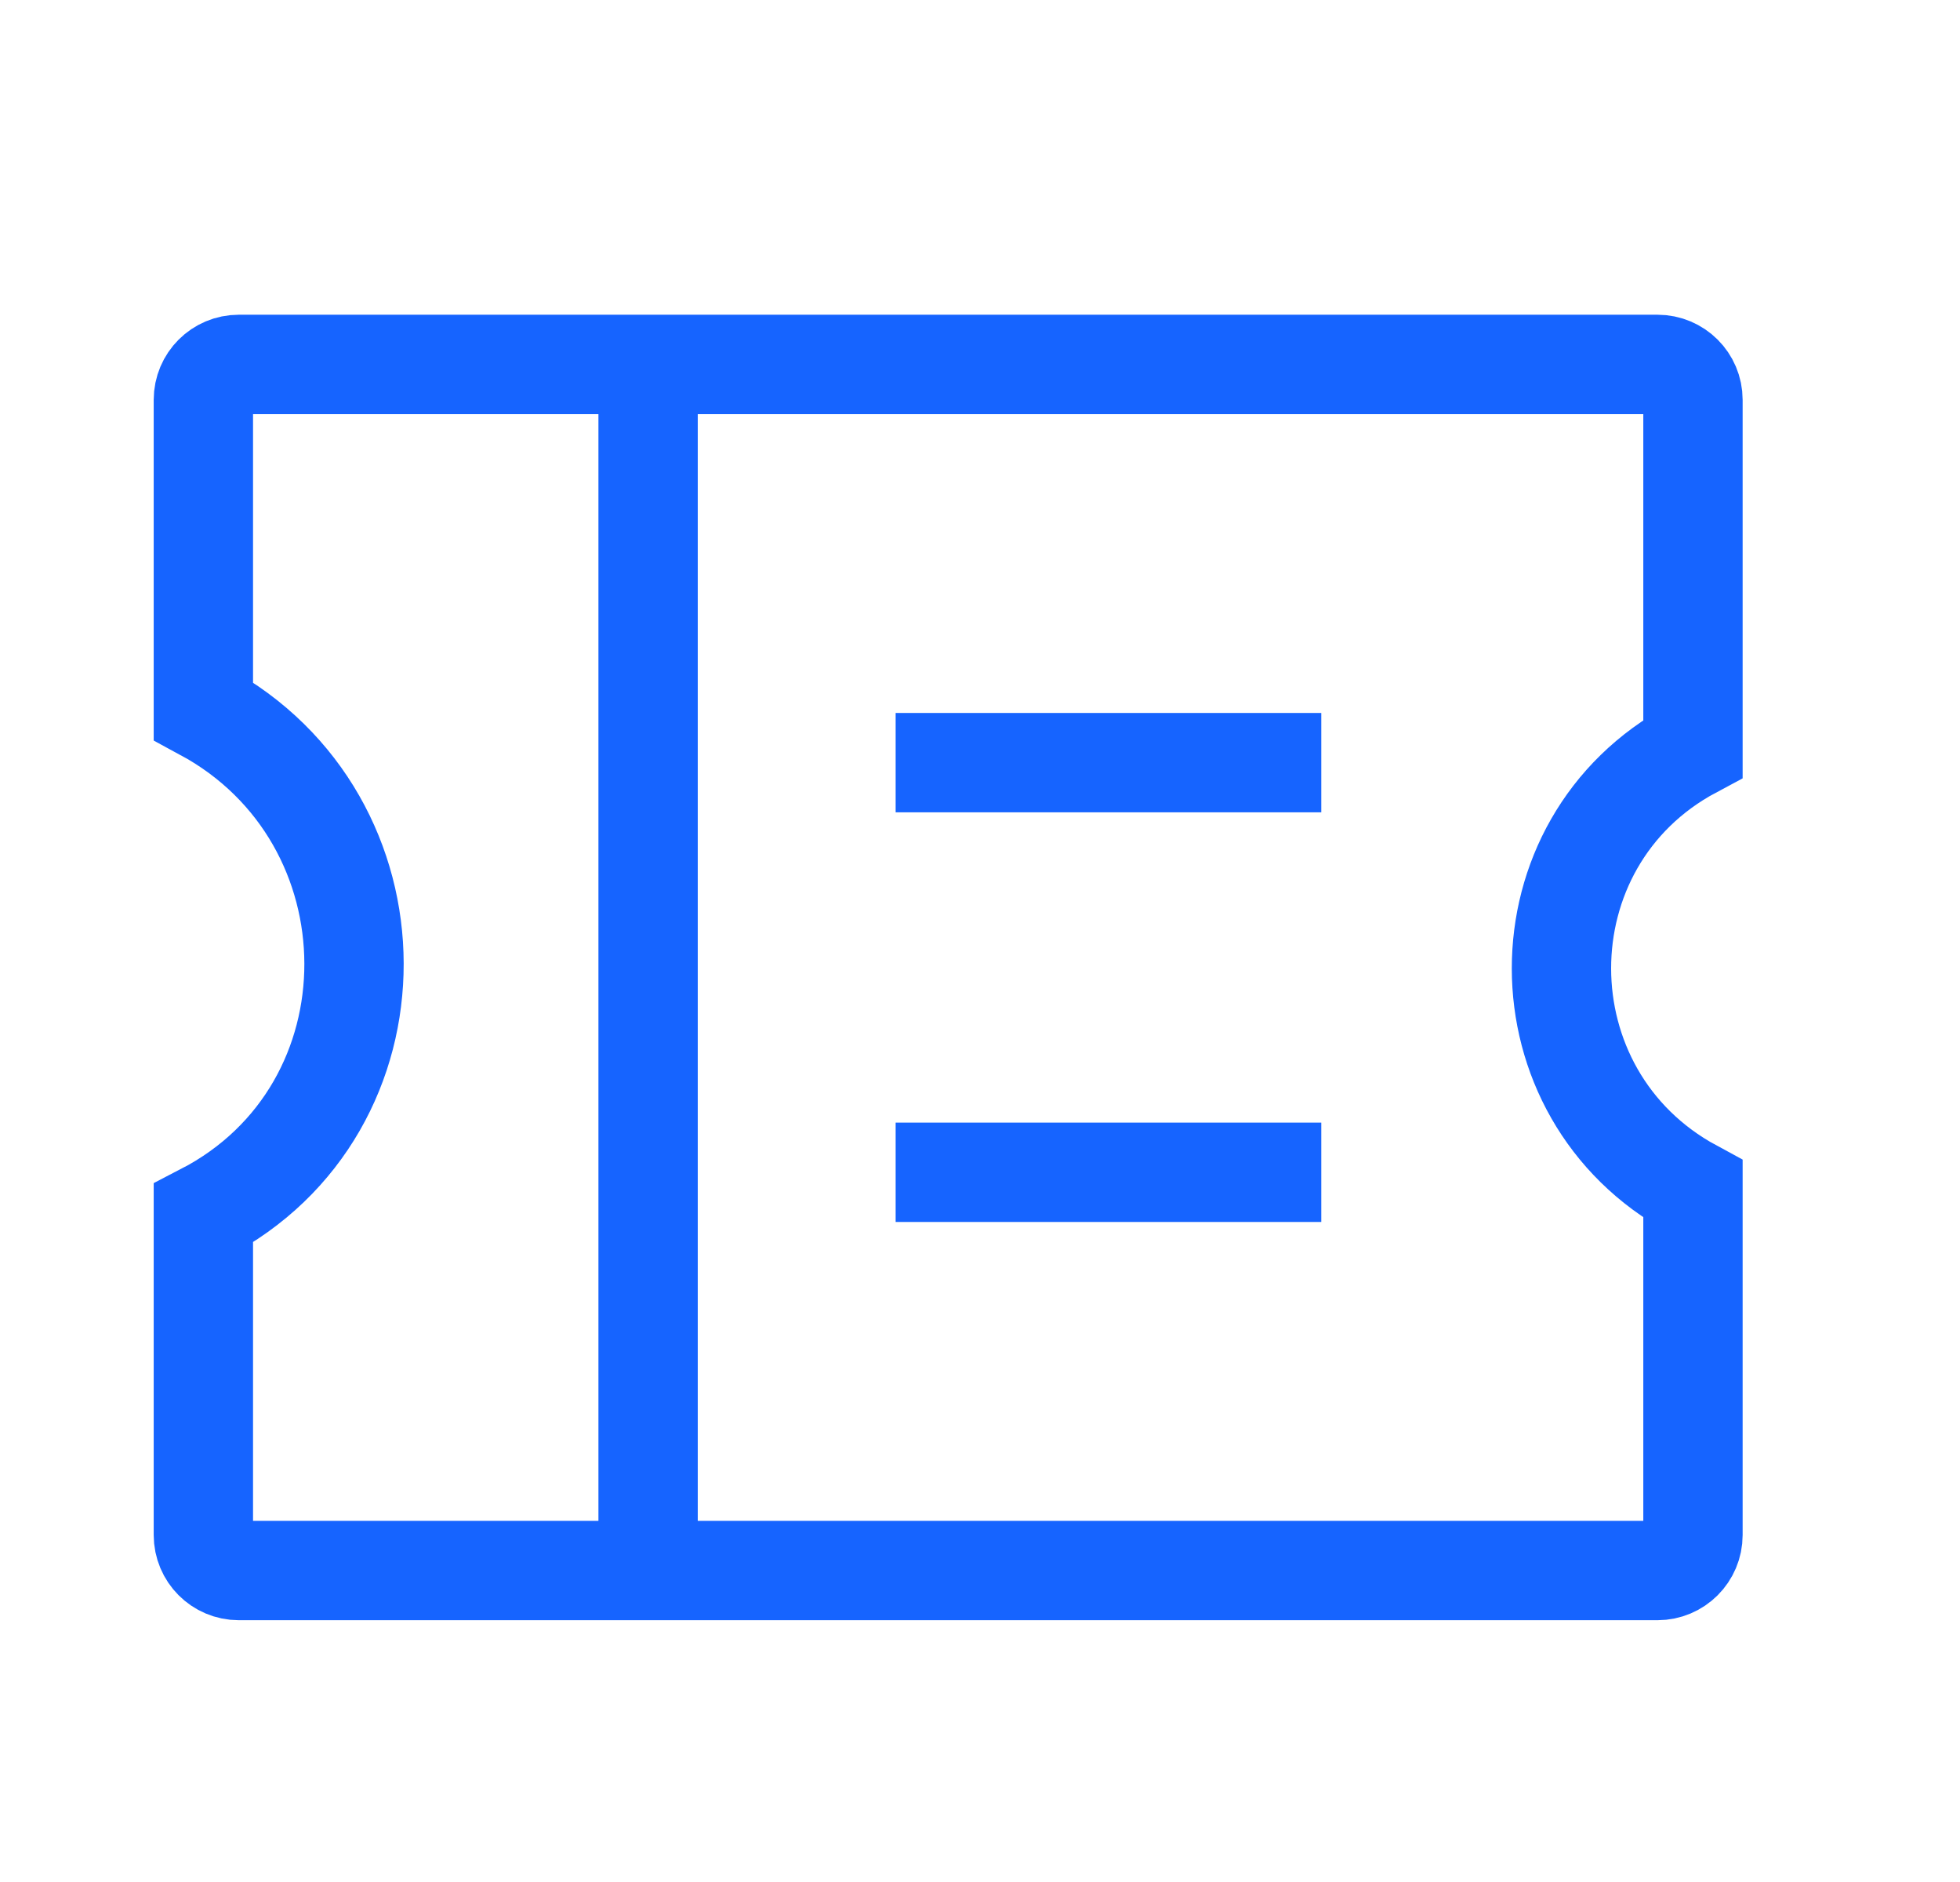 <svg width="25" height="24" viewBox="0 0 25 24" fill="none" xmlns="http://www.w3.org/2000/svg">
<path d="M2.594 5.099C2.594 4.849 2.796 4.647 3.046 4.647H21.141C21.391 4.647 21.594 4.849 21.594 5.099V9.546V9.546C19.354 10.742 19.361 13.957 21.594 15.165V15.165V19.575C21.594 19.825 21.391 20.028 21.141 20.028H3.046C2.796 20.028 2.594 19.825 2.594 19.575V15.473V15.473C5.168 14.142 5.144 10.442 2.594 9.066V9.066V5.099Z" stroke="#1664FF" stroke-width="1.267"/>
<rect x="7.633" y="4.5" width="1.267" height="15.497" fill="#1664FF"/>
<rect x="16.853" y="9.092" width="1.267" height="5.429" transform="rotate(90 16.853 9.092)" fill="#1664FF"/>
<rect x="16.853" y="14.316" width="1.267" height="5.429" transform="rotate(90 16.853 14.316)" fill="#1664FF"/>
</svg>
